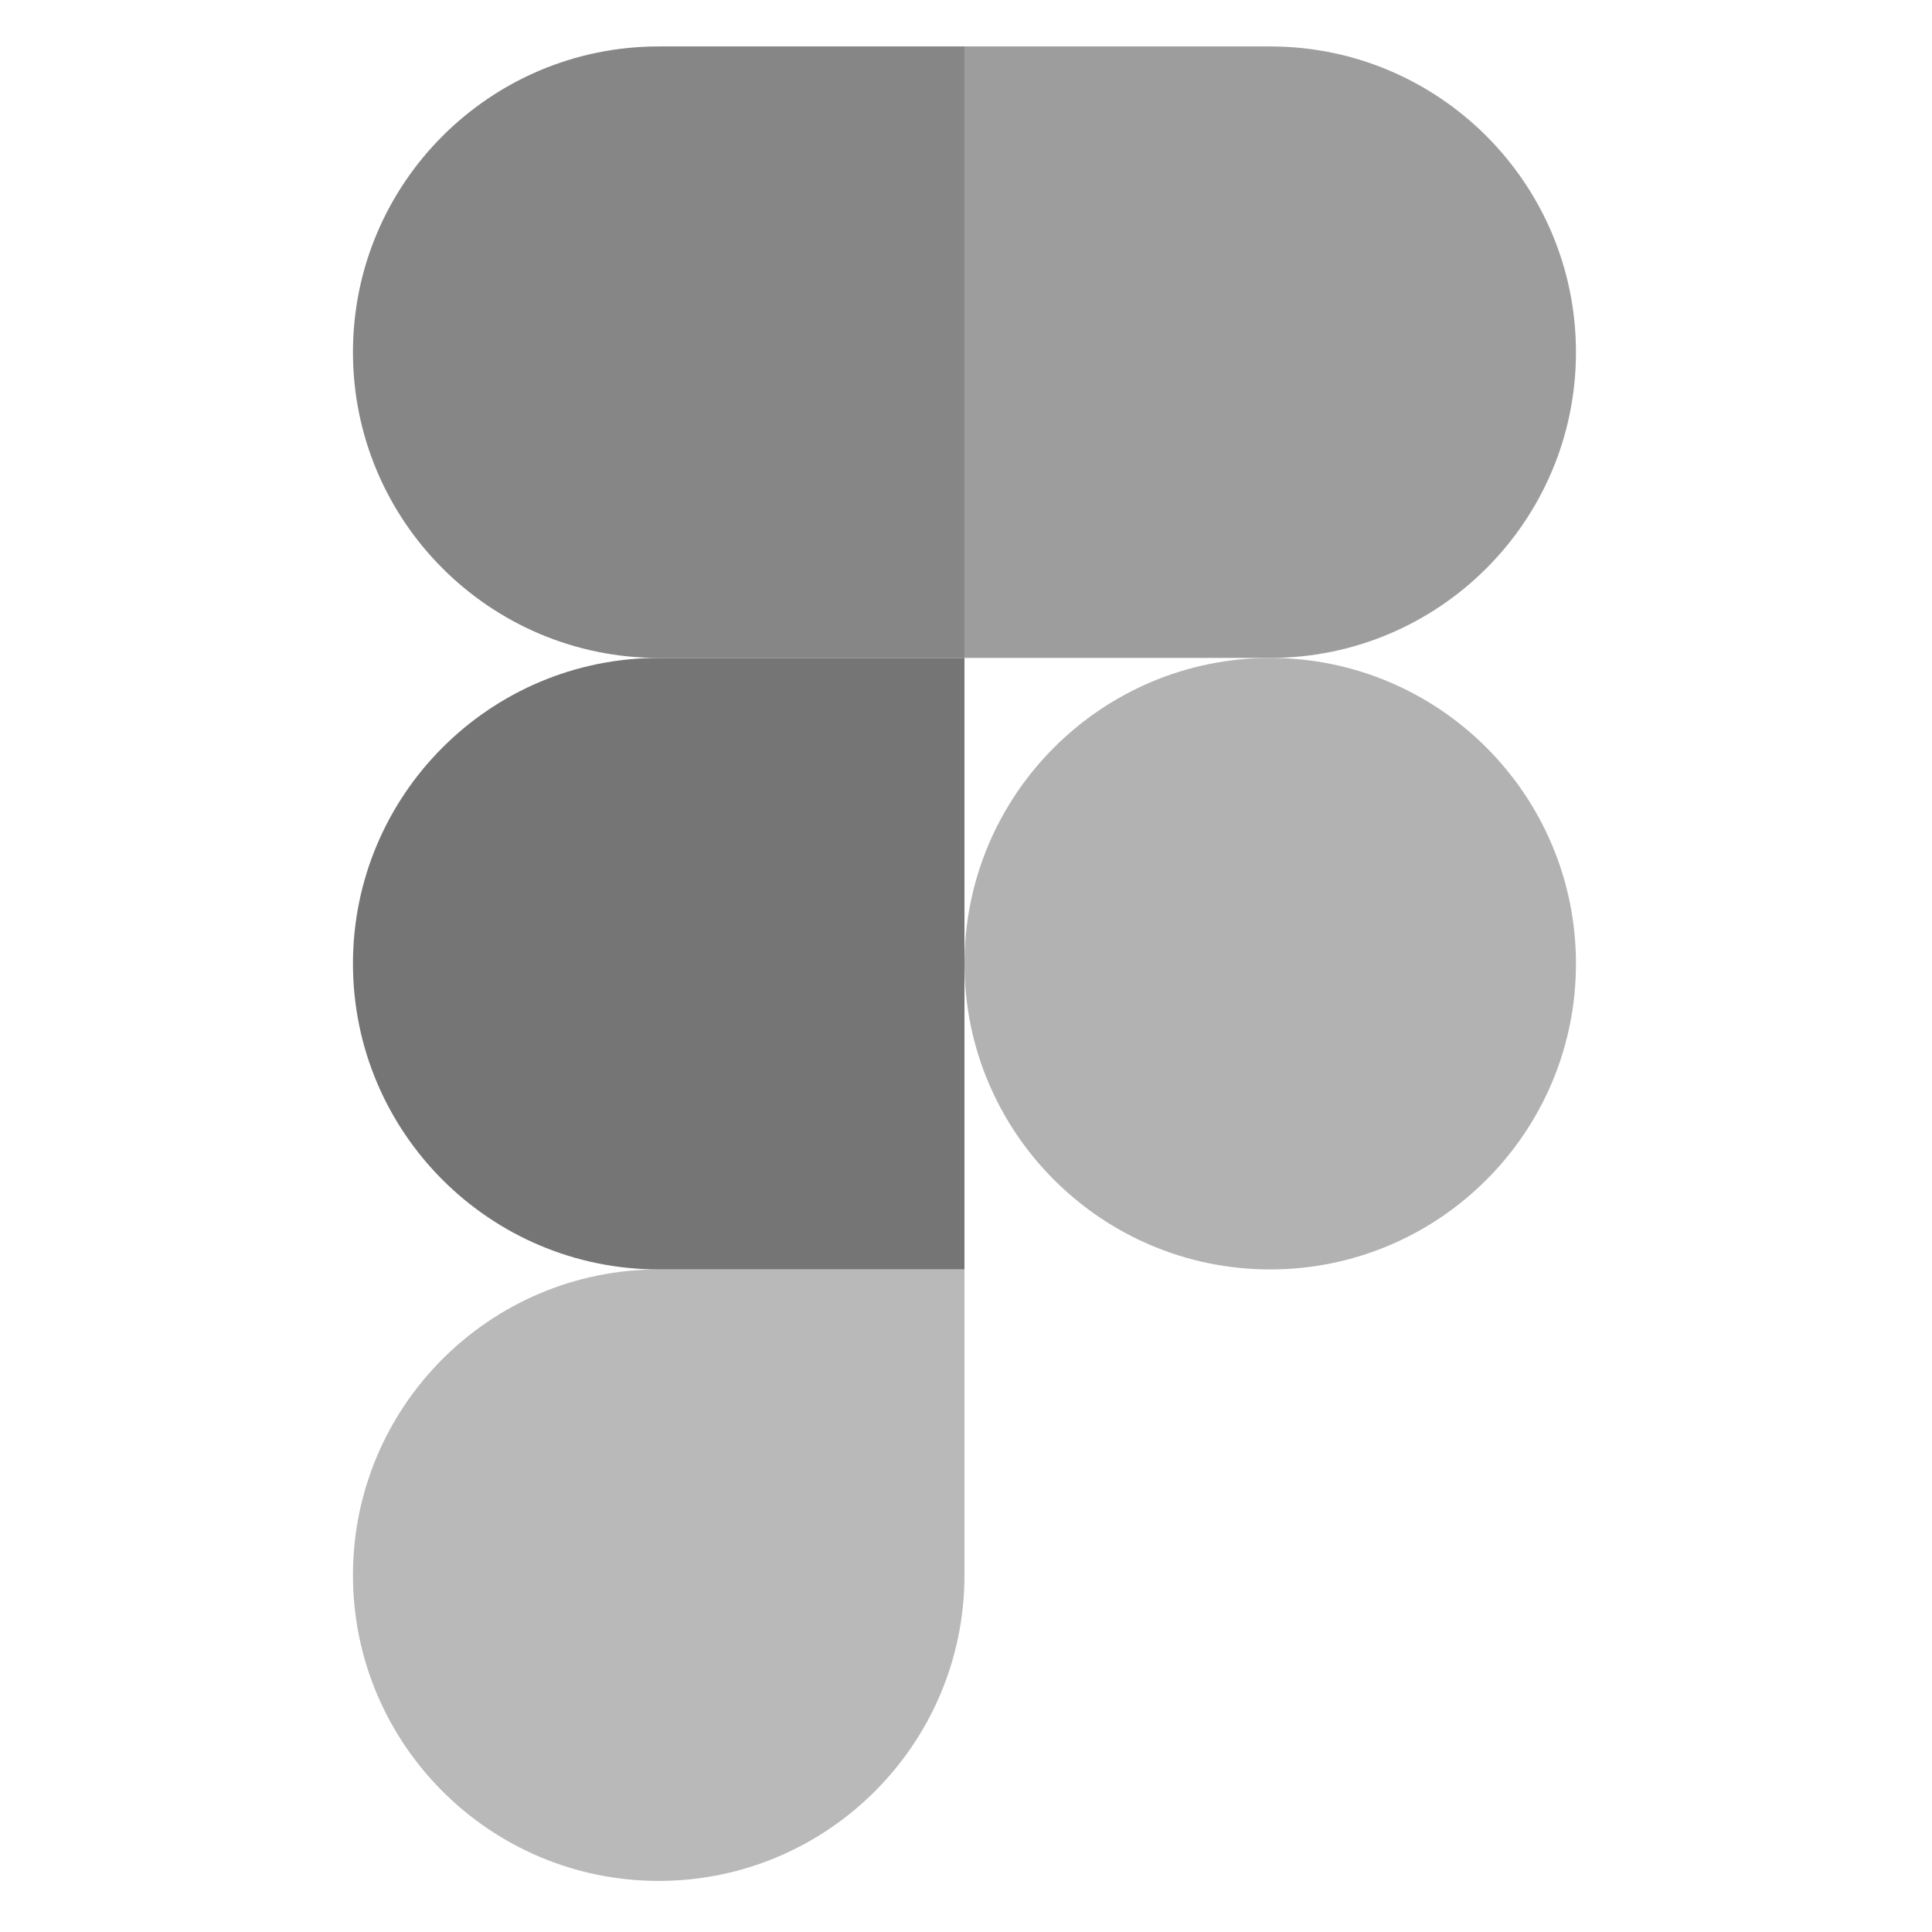 <svg width="360" height="360" viewBox="0 0 360 360" fill="none" xmlns="http://www.w3.org/2000/svg">
<path d="M122.742 350.481C154.19 350.481 179.714 324.958 179.714 293.51V236.538H122.742C91.293 236.538 65.769 262.062 65.769 293.51C65.769 324.958 91.293 350.481 122.742 350.481Z" fill="#B9B9B9"/>
<path d="M65.769 179.568C65.769 148.12 91.293 122.596 122.742 122.596H179.714V236.538H122.742C91.293 236.54 65.769 211.016 65.769 179.568Z" fill="#757575"/>
<path d="M65.769 65.625C65.769 34.177 91.293 8.654 122.742 8.654H179.714V122.596H122.742C91.293 122.596 65.769 97.073 65.769 65.625Z" fill="#868686"/>
<path d="M179.713 8.654H236.685C268.133 8.654 293.657 34.177 293.657 65.625C293.657 97.073 268.133 122.596 236.685 122.596H179.713V8.654Z" fill="#9D9D9D"/>
<path d="M293.657 179.568C293.657 211.016 268.133 236.54 236.685 236.54C205.237 236.54 179.713 211.016 179.713 179.568C179.713 148.12 205.237 122.596 236.685 122.596C268.133 122.596 293.657 148.12 293.657 179.568Z" fill="#B2B2B2"/>
</svg>
